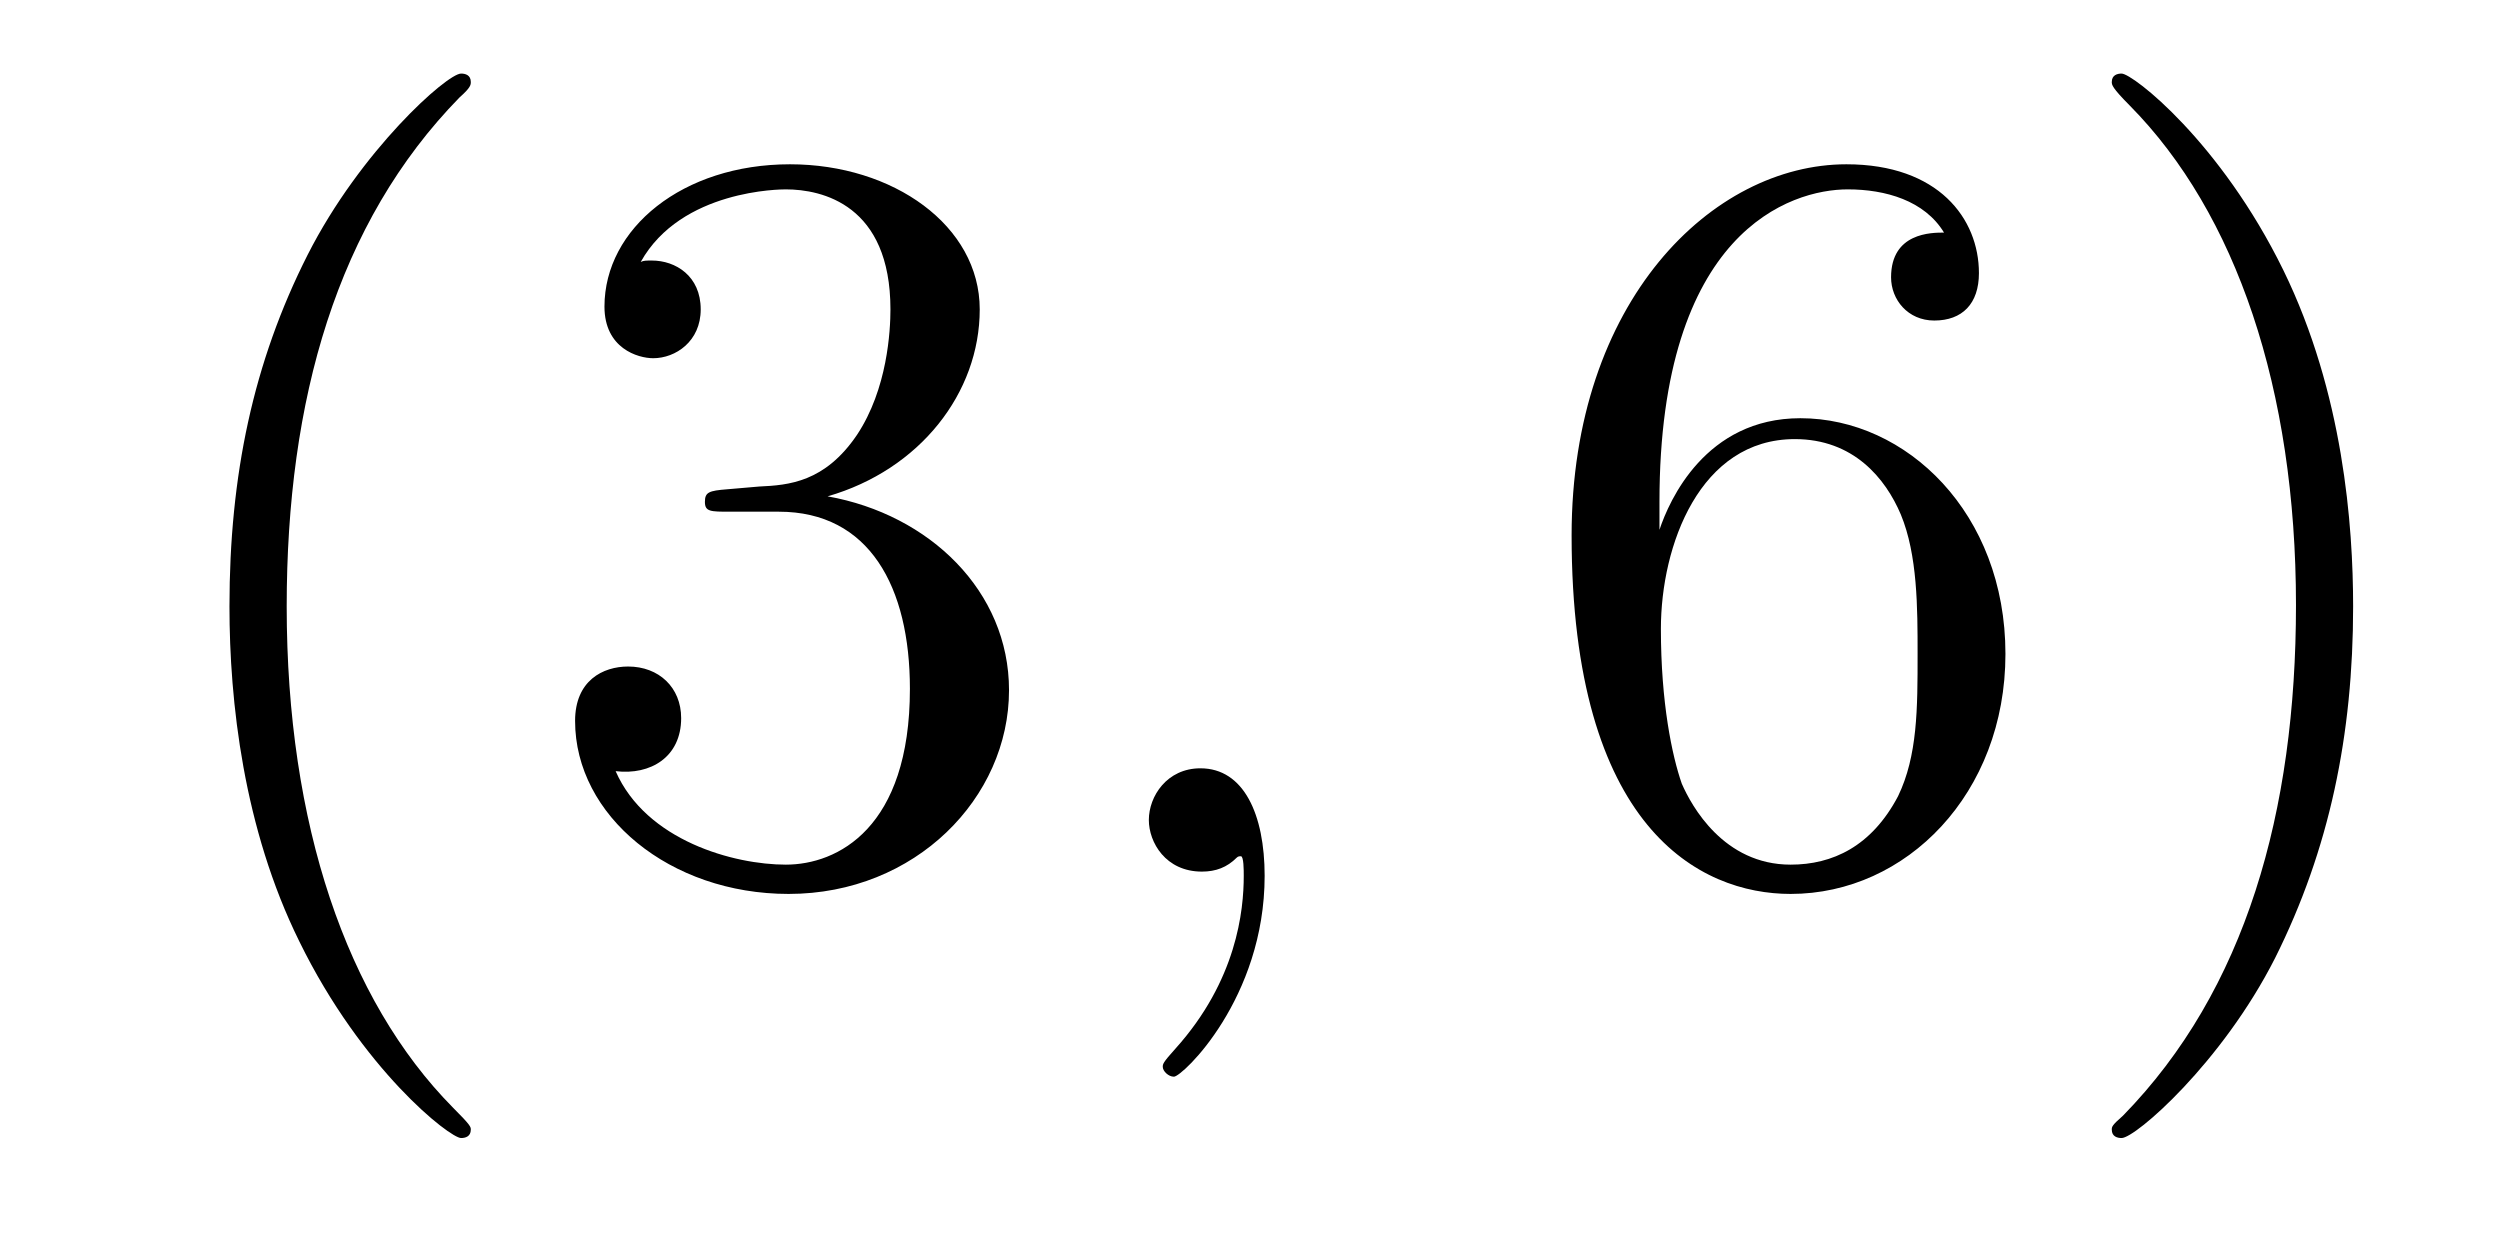 <?xml version='1.0'?>
<!-- This file was generated by dvisvgm 1.9.2 -->
<svg height='14pt' version='1.1' viewBox='0 -14 28 14' width='28pt' xmlns='http://www.w3.org/2000/svg' xmlns:xlink='http://www.w3.org/1999/xlink'>
<g id='page1'>
<g transform='matrix(1 0 0 1 -127 650)'>
<path d='M132.273 -651.348C132.273 -651.379 132.273 -651.395 132.07 -651.598C130.883 -652.801 130.211 -654.77 130.211 -657.207C130.211 -659.52 130.773 -661.504 132.148 -662.91C132.273 -663.02 132.273 -663.051 132.273 -663.082C132.273 -663.16 132.211 -663.176 132.164 -663.176C132.008 -663.176 131.039 -662.316 130.445 -661.145C129.836 -659.941 129.57 -658.676 129.57 -657.207C129.57 -656.145 129.727 -654.723 130.352 -653.457C131.055 -652.02 132.039 -651.254 132.164 -651.254C132.211 -651.254 132.273 -651.27 132.273 -651.348ZM135.144 -658.52C134.941 -658.504 134.895 -658.488 134.895 -658.379C134.895 -658.269 134.957 -658.269 135.176 -658.269H135.723C136.738 -658.269 137.191 -657.426 137.191 -656.285C137.191 -654.723 136.379 -654.316 135.801 -654.316S134.238 -654.582 133.895 -655.363C134.285 -655.316 134.629 -655.52 134.629 -655.957C134.629 -656.301 134.379 -656.535 134.035 -656.535C133.754 -656.535 133.441 -656.379 133.441 -655.926C133.441 -654.863 134.504 -653.988 135.832 -653.988C137.254 -653.988 138.301 -655.066 138.301 -656.27C138.301 -657.379 137.41 -658.238 136.269 -658.441C137.301 -658.738 137.973 -659.598 137.973 -660.535C137.973 -661.473 137.004 -662.16 135.848 -662.16C134.645 -662.16 133.77 -661.441 133.77 -660.566C133.77 -660.098 134.145 -659.988 134.316 -659.988C134.566 -659.988 134.848 -660.176 134.848 -660.535C134.848 -660.91 134.566 -661.082 134.301 -661.082C134.238 -661.082 134.207 -661.082 134.176 -661.066C134.629 -661.879 135.754 -661.879 135.801 -661.879C136.207 -661.879 136.973 -661.707 136.973 -660.535C136.973 -660.301 136.941 -659.645 136.598 -659.129C136.238 -658.598 135.832 -658.566 135.504 -658.551L135.144 -658.52ZM138.836 -654.238' fill-rule='evenodd'/>
<path d='M141.164 -654.191C141.164 -654.879 140.93 -655.395 140.445 -655.395C140.07 -655.395 139.867 -655.082 139.867 -654.816C139.867 -654.566 140.055 -654.238 140.461 -654.238C140.617 -654.238 140.742 -654.285 140.852 -654.395C140.867 -654.41 140.883 -654.41 140.898 -654.41C140.93 -654.41 140.93 -654.254 140.93 -654.191C140.93 -653.801 140.852 -653.019 140.164 -652.254C140.023 -652.098 140.023 -652.082 140.023 -652.051C140.023 -652.004 140.086 -651.941 140.148 -651.941C140.242 -651.941 141.164 -652.816 141.164 -654.191ZM142.074 -654.238' fill-rule='evenodd'/>
<path d='M145.586 -658.379C145.586 -661.41 147.055 -661.879 147.695 -661.879C148.117 -661.879 148.555 -661.754 148.773 -661.395C148.633 -661.395 148.18 -661.395 148.18 -660.894C148.18 -660.645 148.367 -660.41 148.664 -660.41C148.977 -660.41 149.164 -660.598 149.164 -660.941C149.164 -661.551 148.711 -662.16 147.68 -662.16C146.18 -662.16 144.602 -660.629 144.602 -658.004C144.602 -654.723 146.039 -653.988 147.055 -653.988C148.352 -653.988 149.461 -655.113 149.461 -656.676C149.461 -658.254 148.352 -659.316 147.164 -659.316C146.102 -659.316 145.695 -658.395 145.586 -658.066V-658.379ZM147.055 -654.316C146.305 -654.316 145.945 -654.973 145.836 -655.223C145.727 -655.535 145.602 -656.129 145.602 -656.957C145.602 -657.894 146.039 -659.082 147.102 -659.082C147.758 -659.082 148.117 -658.644 148.289 -658.238C148.477 -657.785 148.477 -657.191 148.477 -656.676C148.477 -656.066 148.477 -655.535 148.258 -655.082C147.961 -654.519 147.523 -654.316 147.055 -654.316ZM153.355 -657.207C153.355 -658.113 153.246 -659.598 152.574 -660.973C151.871 -662.41 150.887 -663.176 150.762 -663.176C150.715 -663.176 150.652 -663.16 150.652 -663.082C150.652 -663.051 150.652 -663.02 150.855 -662.816C152.043 -661.613 152.715 -659.645 152.715 -657.223C152.715 -654.91 152.152 -652.91 150.777 -651.504C150.652 -651.395 150.652 -651.379 150.652 -651.348C150.652 -651.27 150.715 -651.254 150.762 -651.254C150.918 -651.254 151.887 -652.098 152.481 -653.27C153.09 -654.488 153.355 -655.77 153.355 -657.207ZM154.555 -654.238' fill-rule='evenodd'/>
</g>
</g>
</svg>
